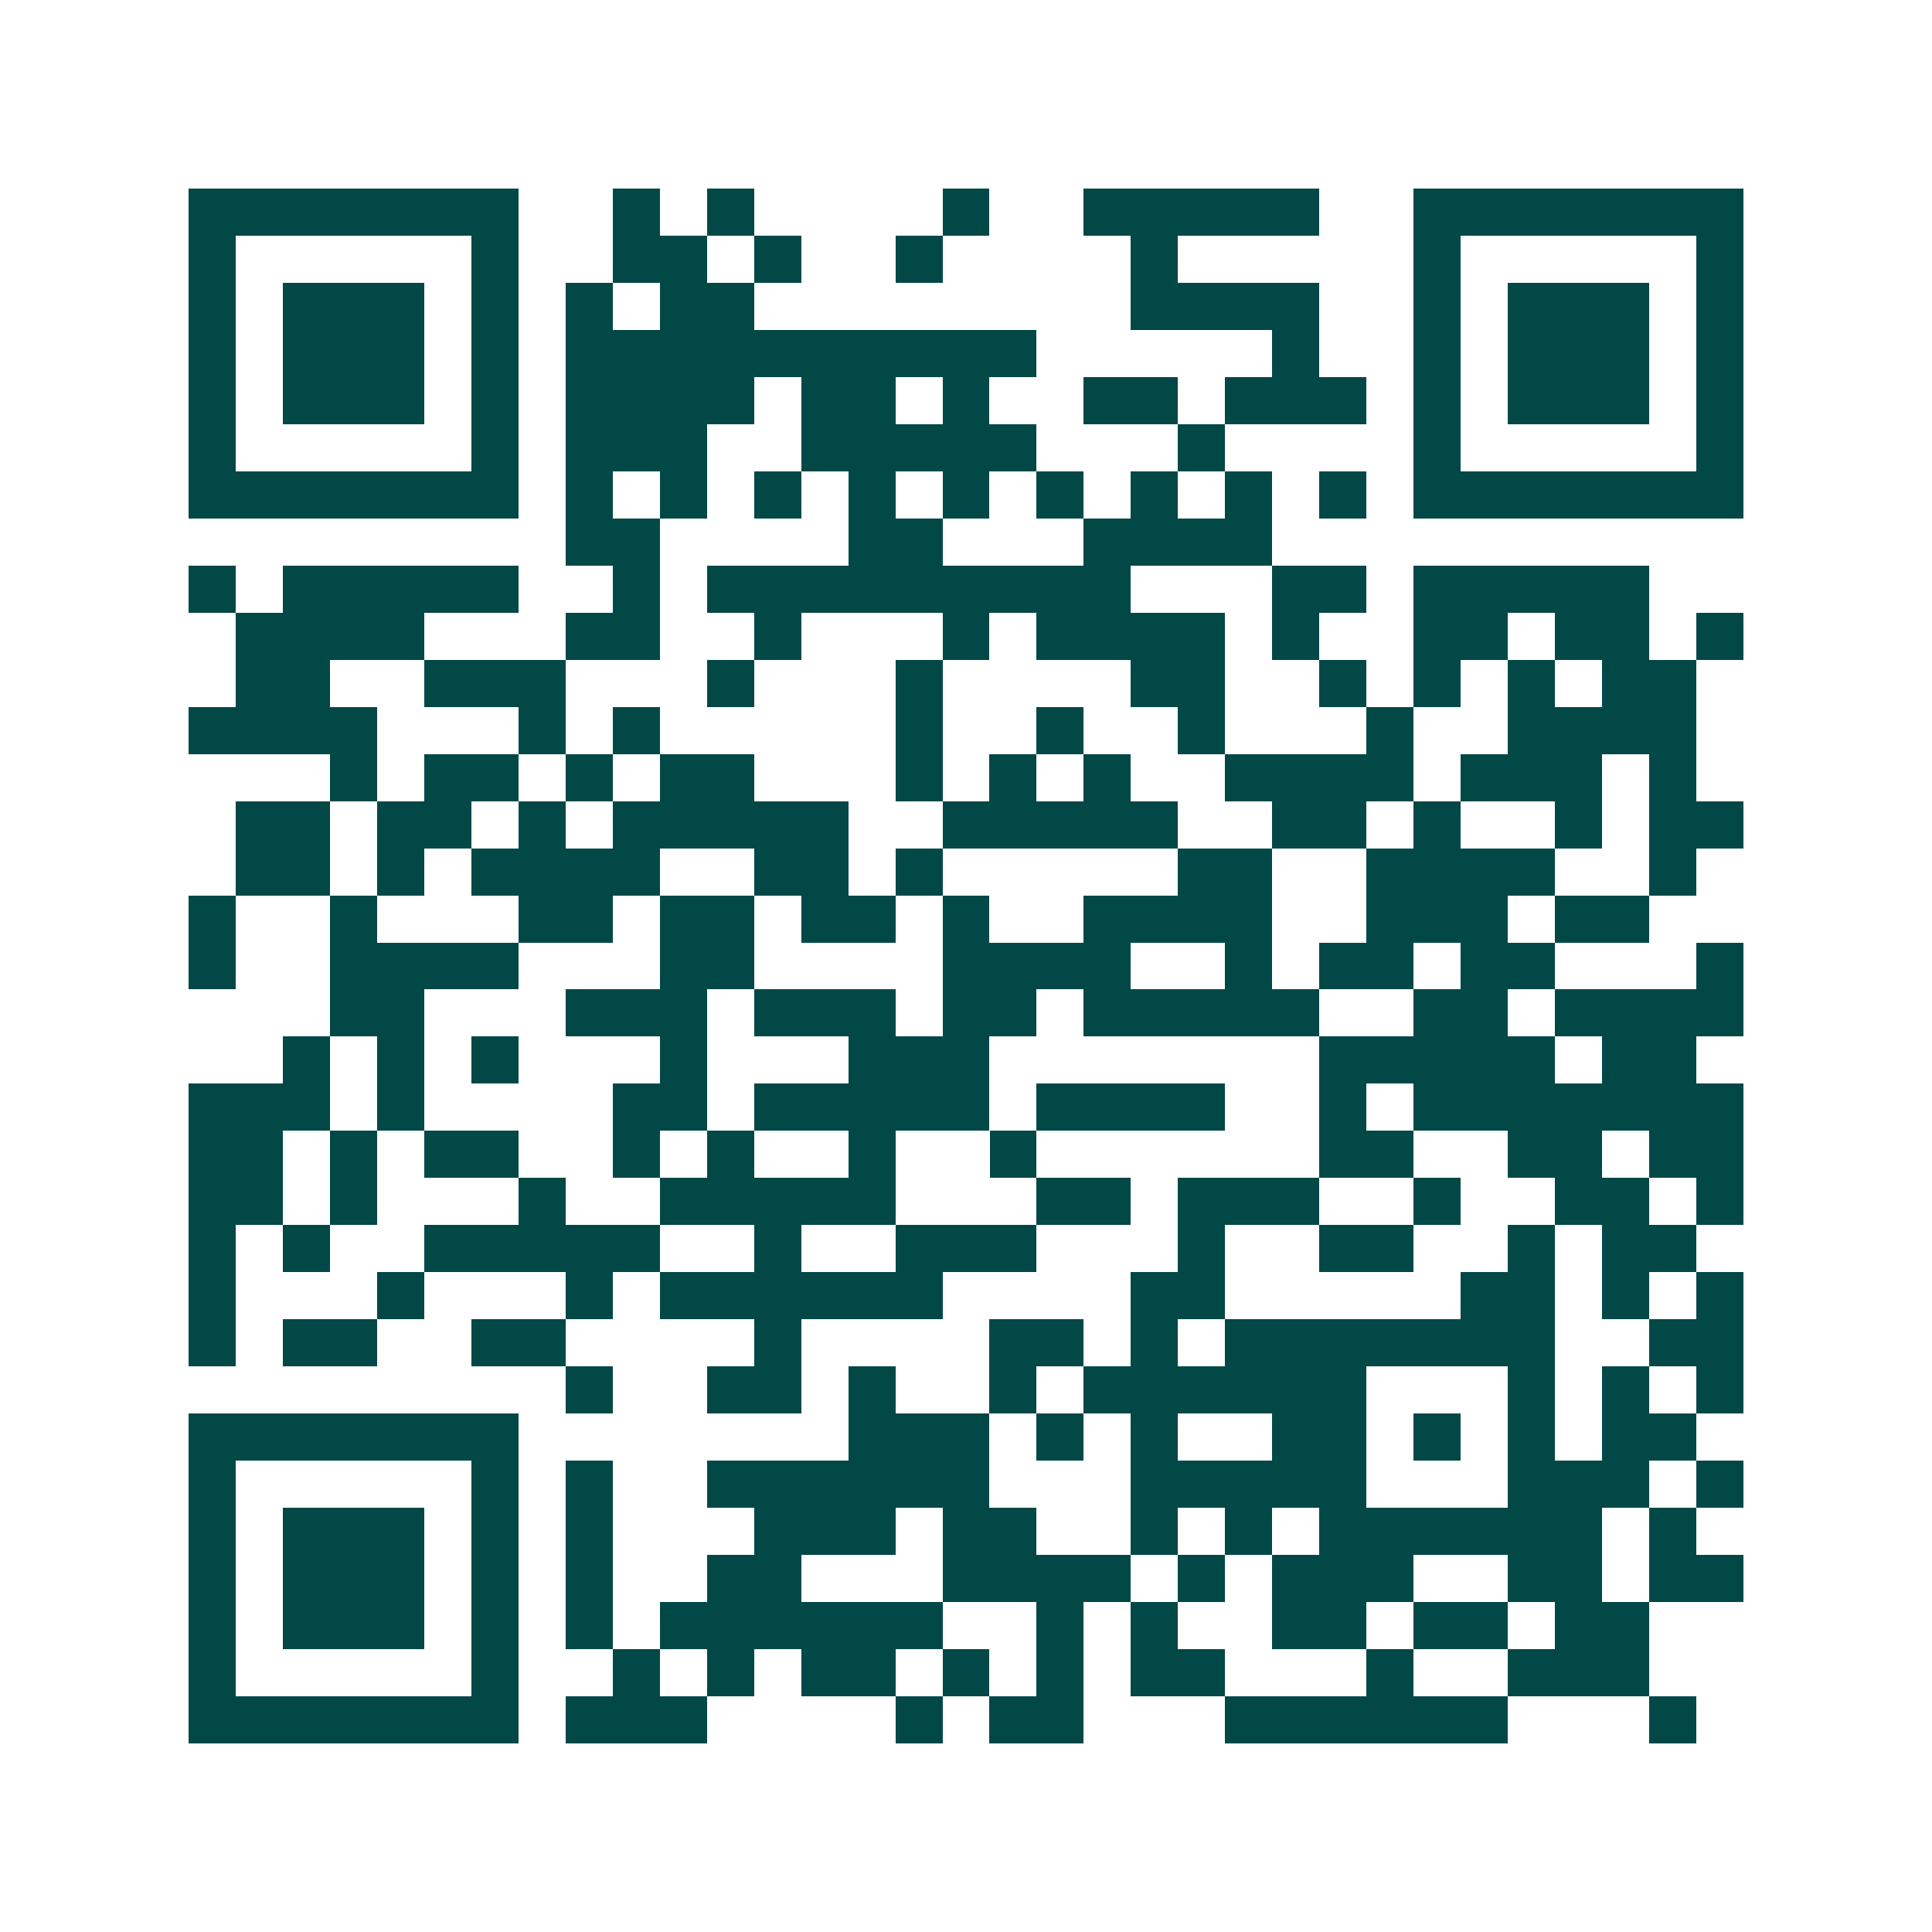 <svg xmlns="http://www.w3.org/2000/svg" width="200" height="200" viewBox="0 0 41 41" shape-rendering="crispEdges"><path fill="#ffffff" d="M0 0h41v41H0z"/><path stroke="#014847" d="M4 4.5h7m2 0h1m1 0h1m4 0h1m2 0h5m2 0h7M4 5.5h1m5 0h1m2 0h2m1 0h1m2 0h1m4 0h1m5 0h1m5 0h1M4 6.5h1m1 0h3m1 0h1m1 0h1m1 0h2m8 0h4m2 0h1m1 0h3m1 0h1M4 7.5h1m1 0h3m1 0h1m1 0h10m5 0h1m2 0h1m1 0h3m1 0h1M4 8.5h1m1 0h3m1 0h1m1 0h4m1 0h2m1 0h1m2 0h2m1 0h3m1 0h1m1 0h3m1 0h1M4 9.5h1m5 0h1m1 0h3m2 0h5m3 0h1m4 0h1m5 0h1M4 10.5h7m1 0h1m1 0h1m1 0h1m1 0h1m1 0h1m1 0h1m1 0h1m1 0h1m1 0h1m1 0h7M12 11.5h2m4 0h2m3 0h4M4 12.5h1m1 0h5m2 0h1m1 0h9m3 0h2m1 0h5M5 13.5h4m3 0h2m2 0h1m3 0h1m1 0h4m1 0h1m2 0h2m1 0h2m1 0h1M5 14.5h2m2 0h3m3 0h1m3 0h1m4 0h2m2 0h1m1 0h1m1 0h1m1 0h2M4 15.5h4m3 0h1m1 0h1m5 0h1m2 0h1m2 0h1m3 0h1m2 0h4M7 16.5h1m1 0h2m1 0h1m1 0h2m3 0h1m1 0h1m1 0h1m2 0h4m1 0h3m1 0h1M5 17.5h2m1 0h2m1 0h1m1 0h5m2 0h5m2 0h2m1 0h1m2 0h1m1 0h2M5 18.5h2m1 0h1m1 0h4m2 0h2m1 0h1m5 0h2m2 0h4m2 0h1M4 19.5h1m2 0h1m3 0h2m1 0h2m1 0h2m1 0h1m2 0h4m2 0h3m1 0h2M4 20.5h1m2 0h4m3 0h2m4 0h4m2 0h1m1 0h2m1 0h2m3 0h1M7 21.5h2m3 0h3m1 0h3m1 0h2m1 0h5m2 0h2m1 0h4M6 22.5h1m1 0h1m1 0h1m3 0h1m3 0h3m7 0h5m1 0h2M4 23.5h3m1 0h1m4 0h2m1 0h5m1 0h4m2 0h1m1 0h7M4 24.5h2m1 0h1m1 0h2m2 0h1m1 0h1m2 0h1m2 0h1m6 0h2m2 0h2m1 0h2M4 25.5h2m1 0h1m3 0h1m2 0h5m3 0h2m1 0h3m2 0h1m2 0h2m1 0h1M4 26.5h1m1 0h1m2 0h5m2 0h1m2 0h3m3 0h1m2 0h2m2 0h1m1 0h2M4 27.5h1m3 0h1m3 0h1m1 0h6m4 0h2m5 0h2m1 0h1m1 0h1M4 28.5h1m1 0h2m2 0h2m4 0h1m4 0h2m1 0h1m1 0h7m2 0h2M12 29.5h1m2 0h2m1 0h1m2 0h1m1 0h6m3 0h1m1 0h1m1 0h1M4 30.5h7m7 0h3m1 0h1m1 0h1m2 0h2m1 0h1m1 0h1m1 0h2M4 31.5h1m5 0h1m1 0h1m2 0h6m3 0h5m3 0h3m1 0h1M4 32.5h1m1 0h3m1 0h1m1 0h1m3 0h3m1 0h2m2 0h1m1 0h1m1 0h6m1 0h1M4 33.5h1m1 0h3m1 0h1m1 0h1m2 0h2m3 0h4m1 0h1m1 0h3m2 0h2m1 0h2M4 34.5h1m1 0h3m1 0h1m1 0h1m1 0h6m2 0h1m1 0h1m2 0h2m1 0h2m1 0h2M4 35.5h1m5 0h1m2 0h1m1 0h1m1 0h2m1 0h1m1 0h1m1 0h2m3 0h1m2 0h3M4 36.5h7m1 0h3m4 0h1m1 0h2m3 0h6m3 0h1"/></svg>
